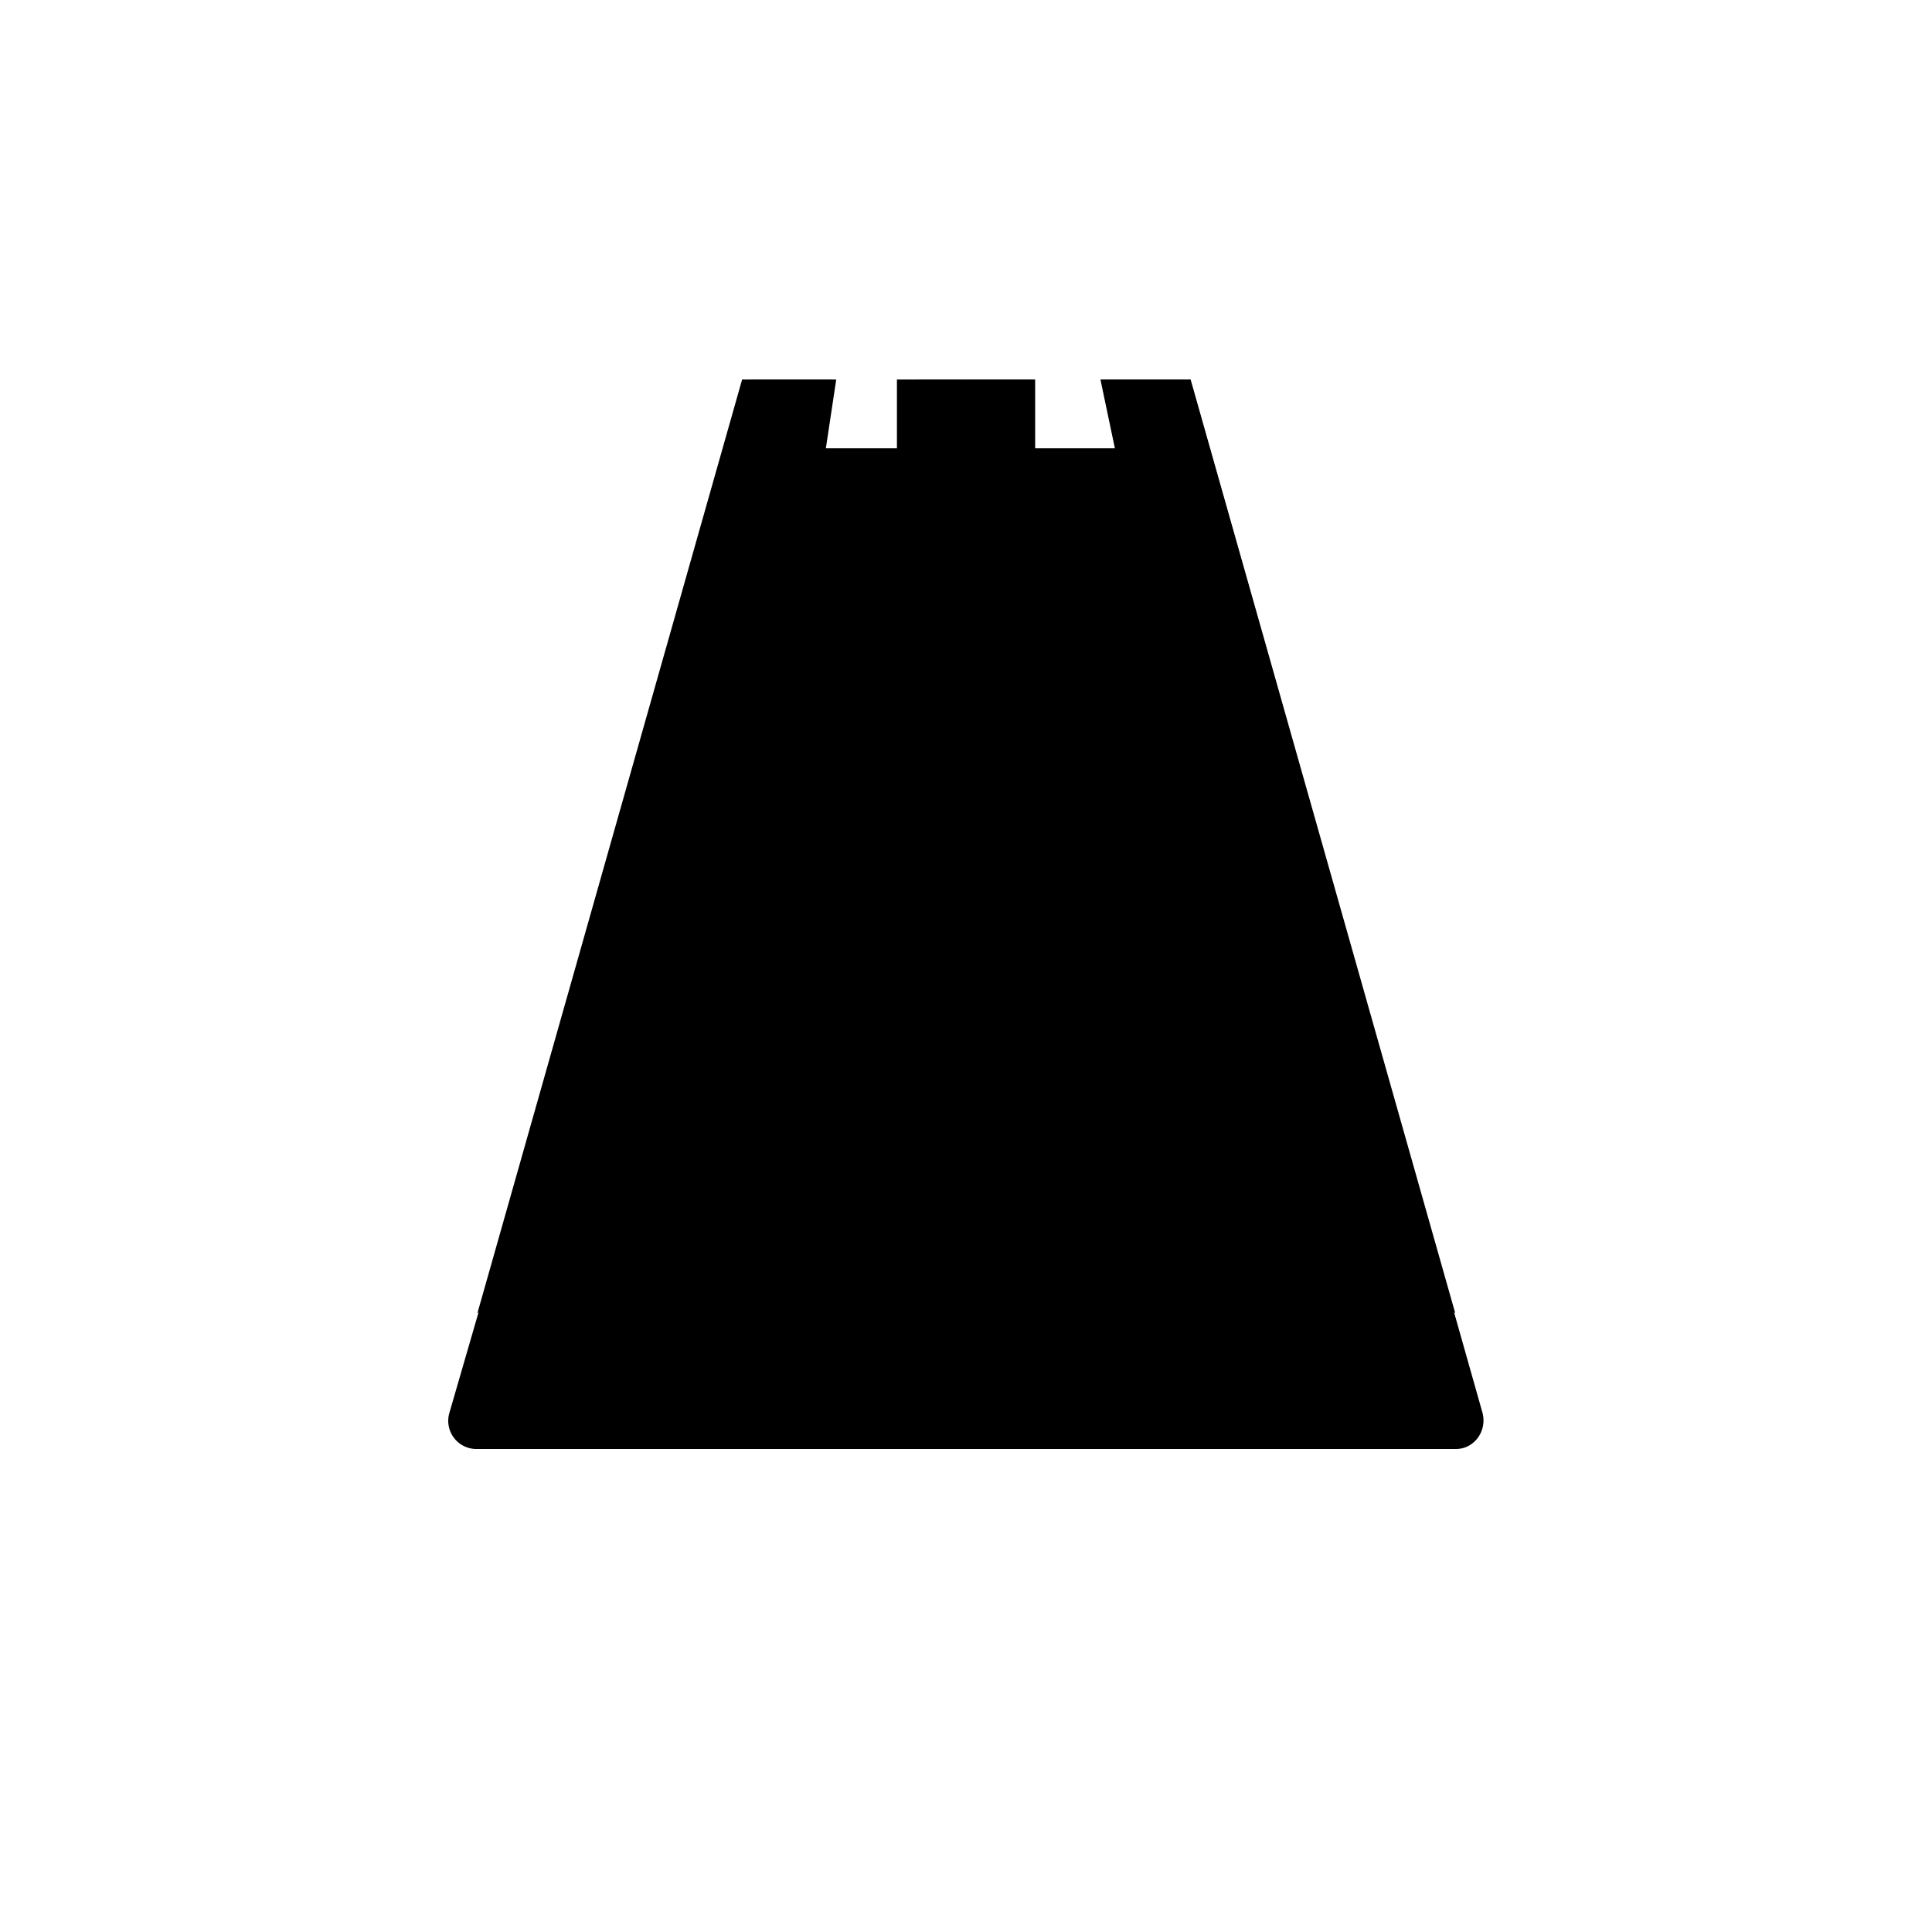 <?xml version="1.0" encoding="utf-8"?>
<!-- Generator: www.svgicons.com -->
<svg xmlns="http://www.w3.org/2000/svg" width="800" height="800" viewBox="0 0 24 24">
<path fill="currentColor" d="m9.304 4.714l-3.72 12.832a.35.35 0 0 0 .33.454h12.172c.227 0 .39-.223.33-.45l-3.63-12.836H13.67l.18.857h-.994v-.857h-1.714v.857h-.883l.129-.857H9.3z"/><path fill="currentColor" d="m18.077 16.311l-6.069-3.222V4.714h.85v.857h.998l-.18-.857h1.114zm-12.146 0L12 13.09V4.714h-.609v.857H10.15l.184-.857H9.219z"/>
</svg>
